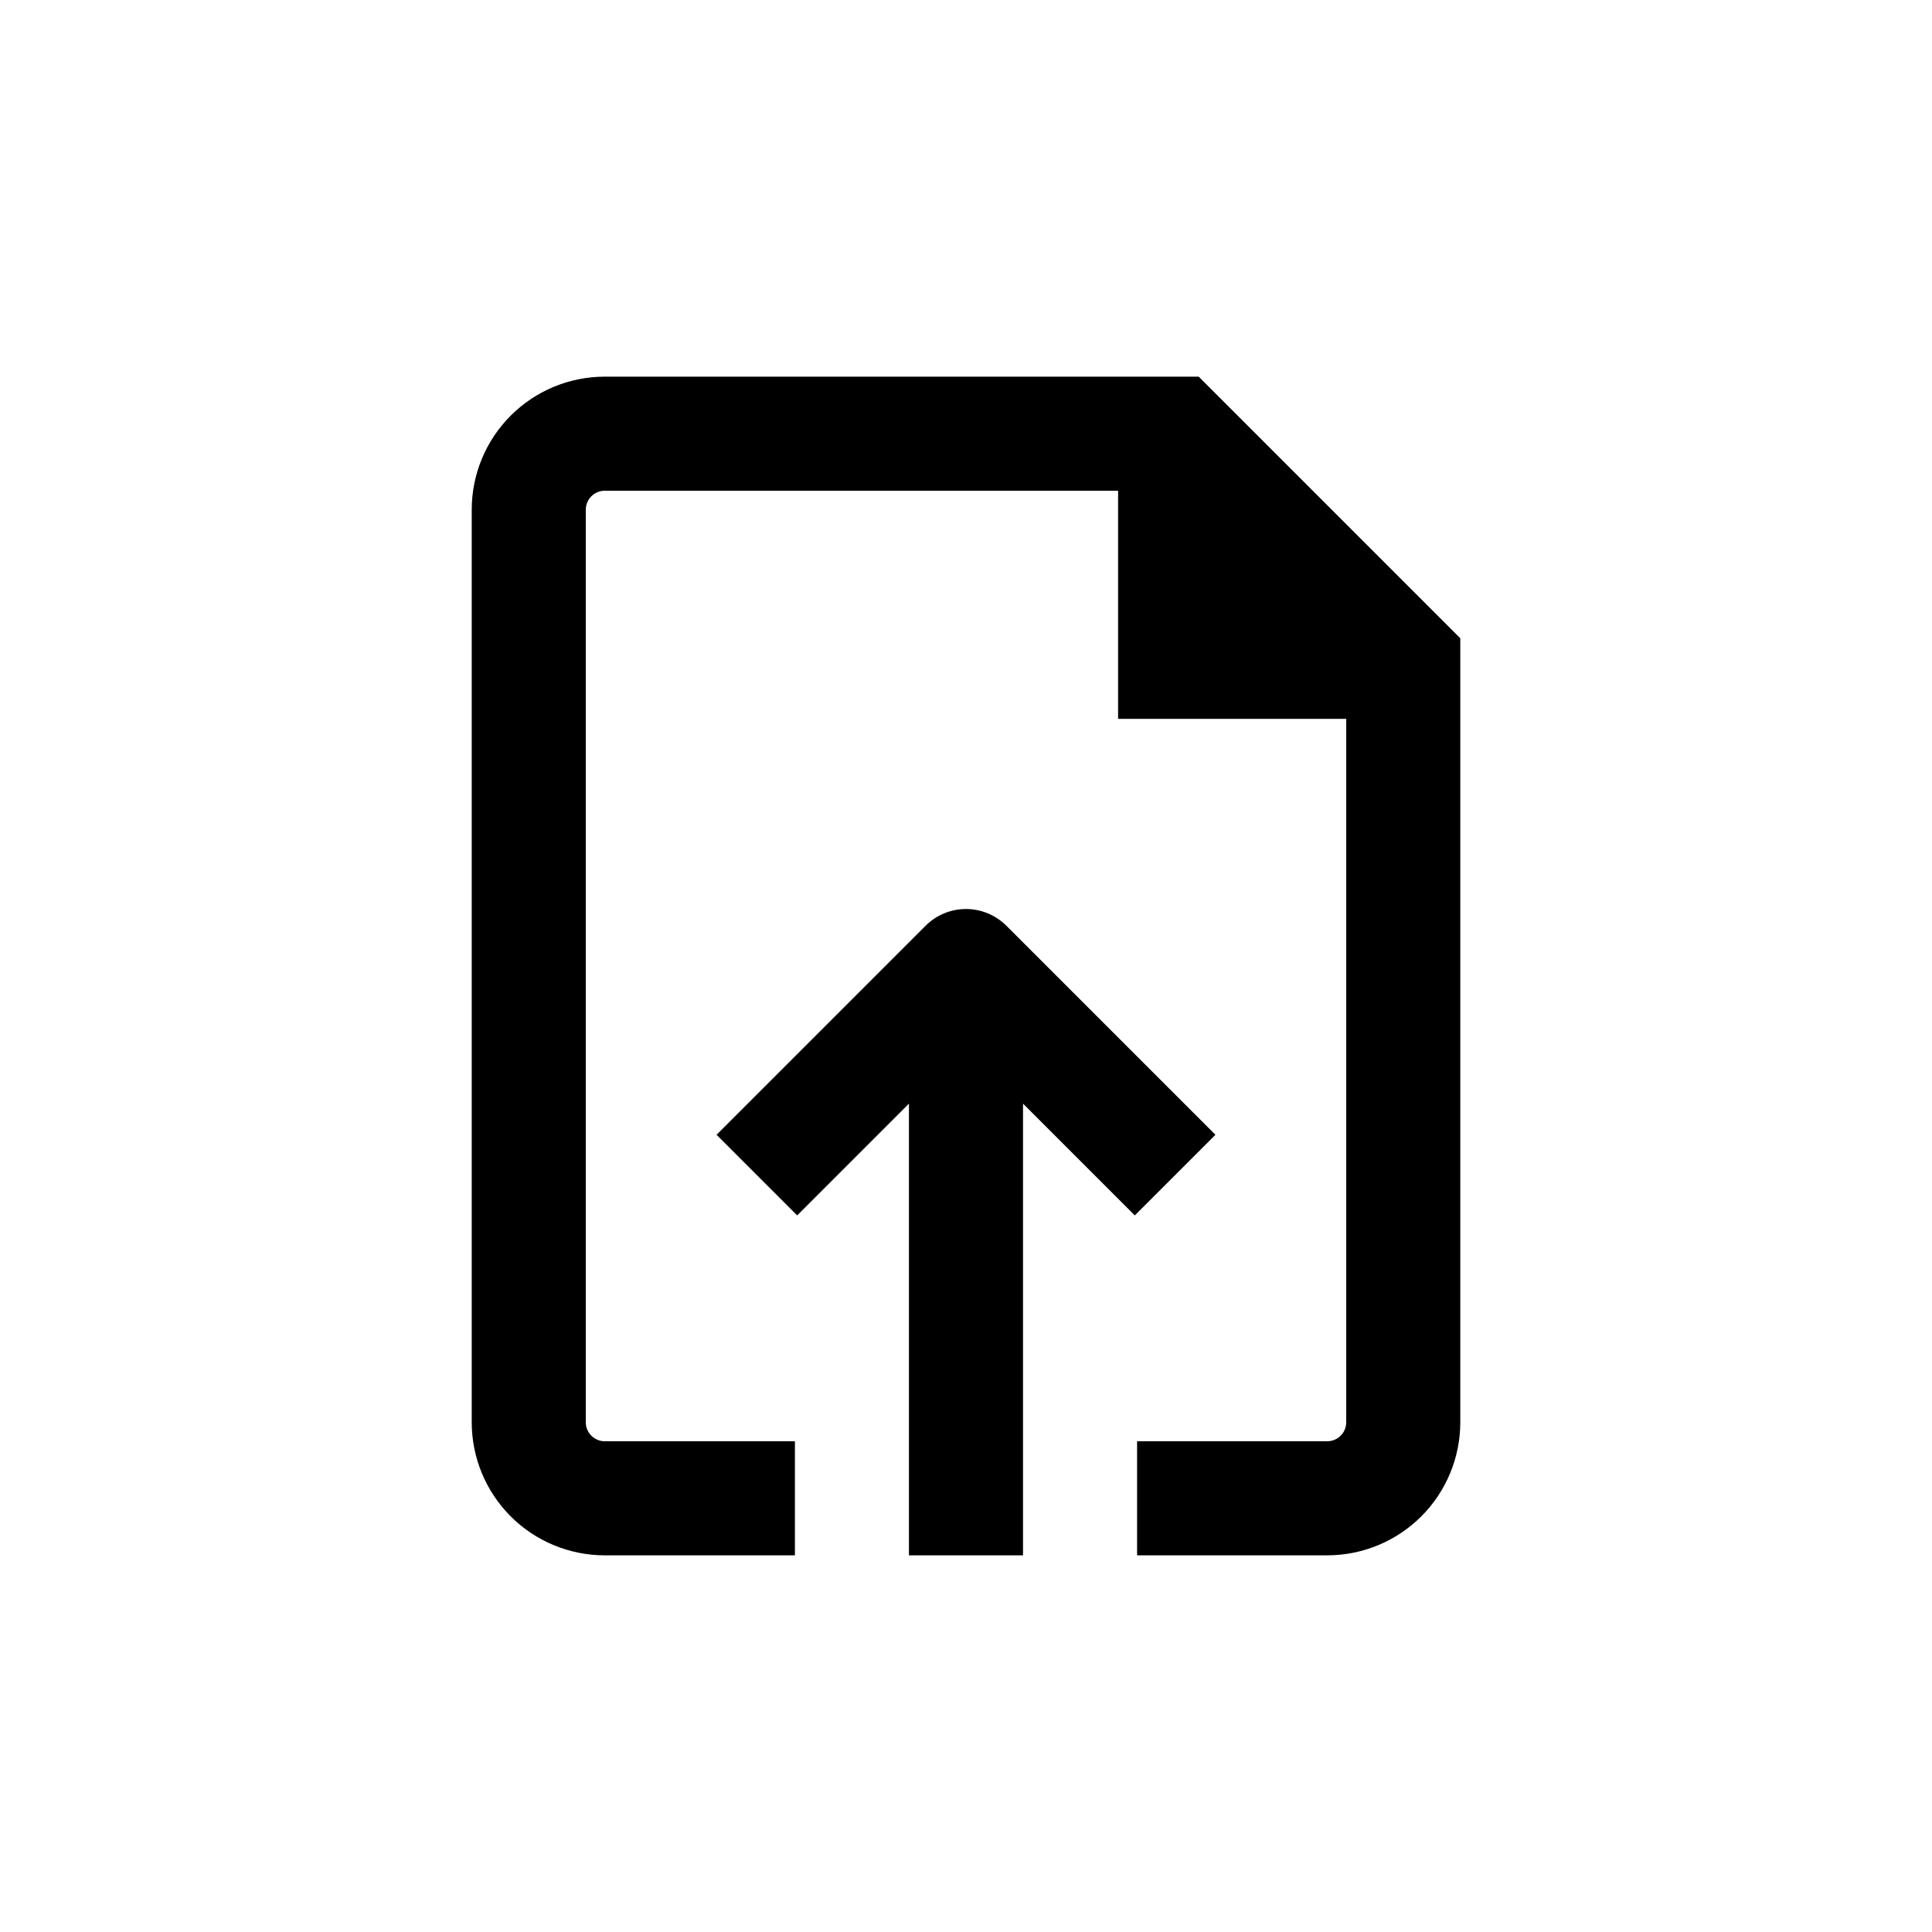 <?xml version="1.0" encoding="UTF-8"?>
<!-- Uploaded to: SVG Repo, www.svgrepo.com, Generator: SVG Repo Mixer Tools -->
<svg fill="#000000" width="800px" height="800px" version="1.1" viewBox="144 144 512 512" xmlns="http://www.w3.org/2000/svg">
 <g>
  <path d="m415.11 556.18v-119.71l29.625 29.625 21.363-21.363-55.418-55.418h-0.004c-2.836-2.828-6.676-4.418-10.68-4.418-4.008 0-7.848 1.59-10.684 4.418l-55.418 55.418 21.363 21.363 29.621-29.625v119.71z"/>
  <path d="m530.99 520.91v-207.77l-69.324-69.324h-157.39c-9.352 0-18.32 3.715-24.938 10.332-6.613 6.613-10.328 15.582-10.328 24.938v241.83c0 9.352 3.715 18.32 10.328 24.938 6.617 6.613 15.586 10.328 24.938 10.328h50.383v-30.23h-50.383c-2.781 0-5.035-2.254-5.035-5.035v-241.83c0-2.785 2.254-5.039 5.035-5.039h136.03v60.457h60.457v186.41c0 1.336-0.531 2.617-1.477 3.562-0.945 0.945-2.227 1.473-3.562 1.473h-50.383v30.23h50.383c9.352 0 18.324-3.715 24.938-10.328 6.613-6.617 10.328-15.586 10.328-24.938z"/>
 </g>
</svg>